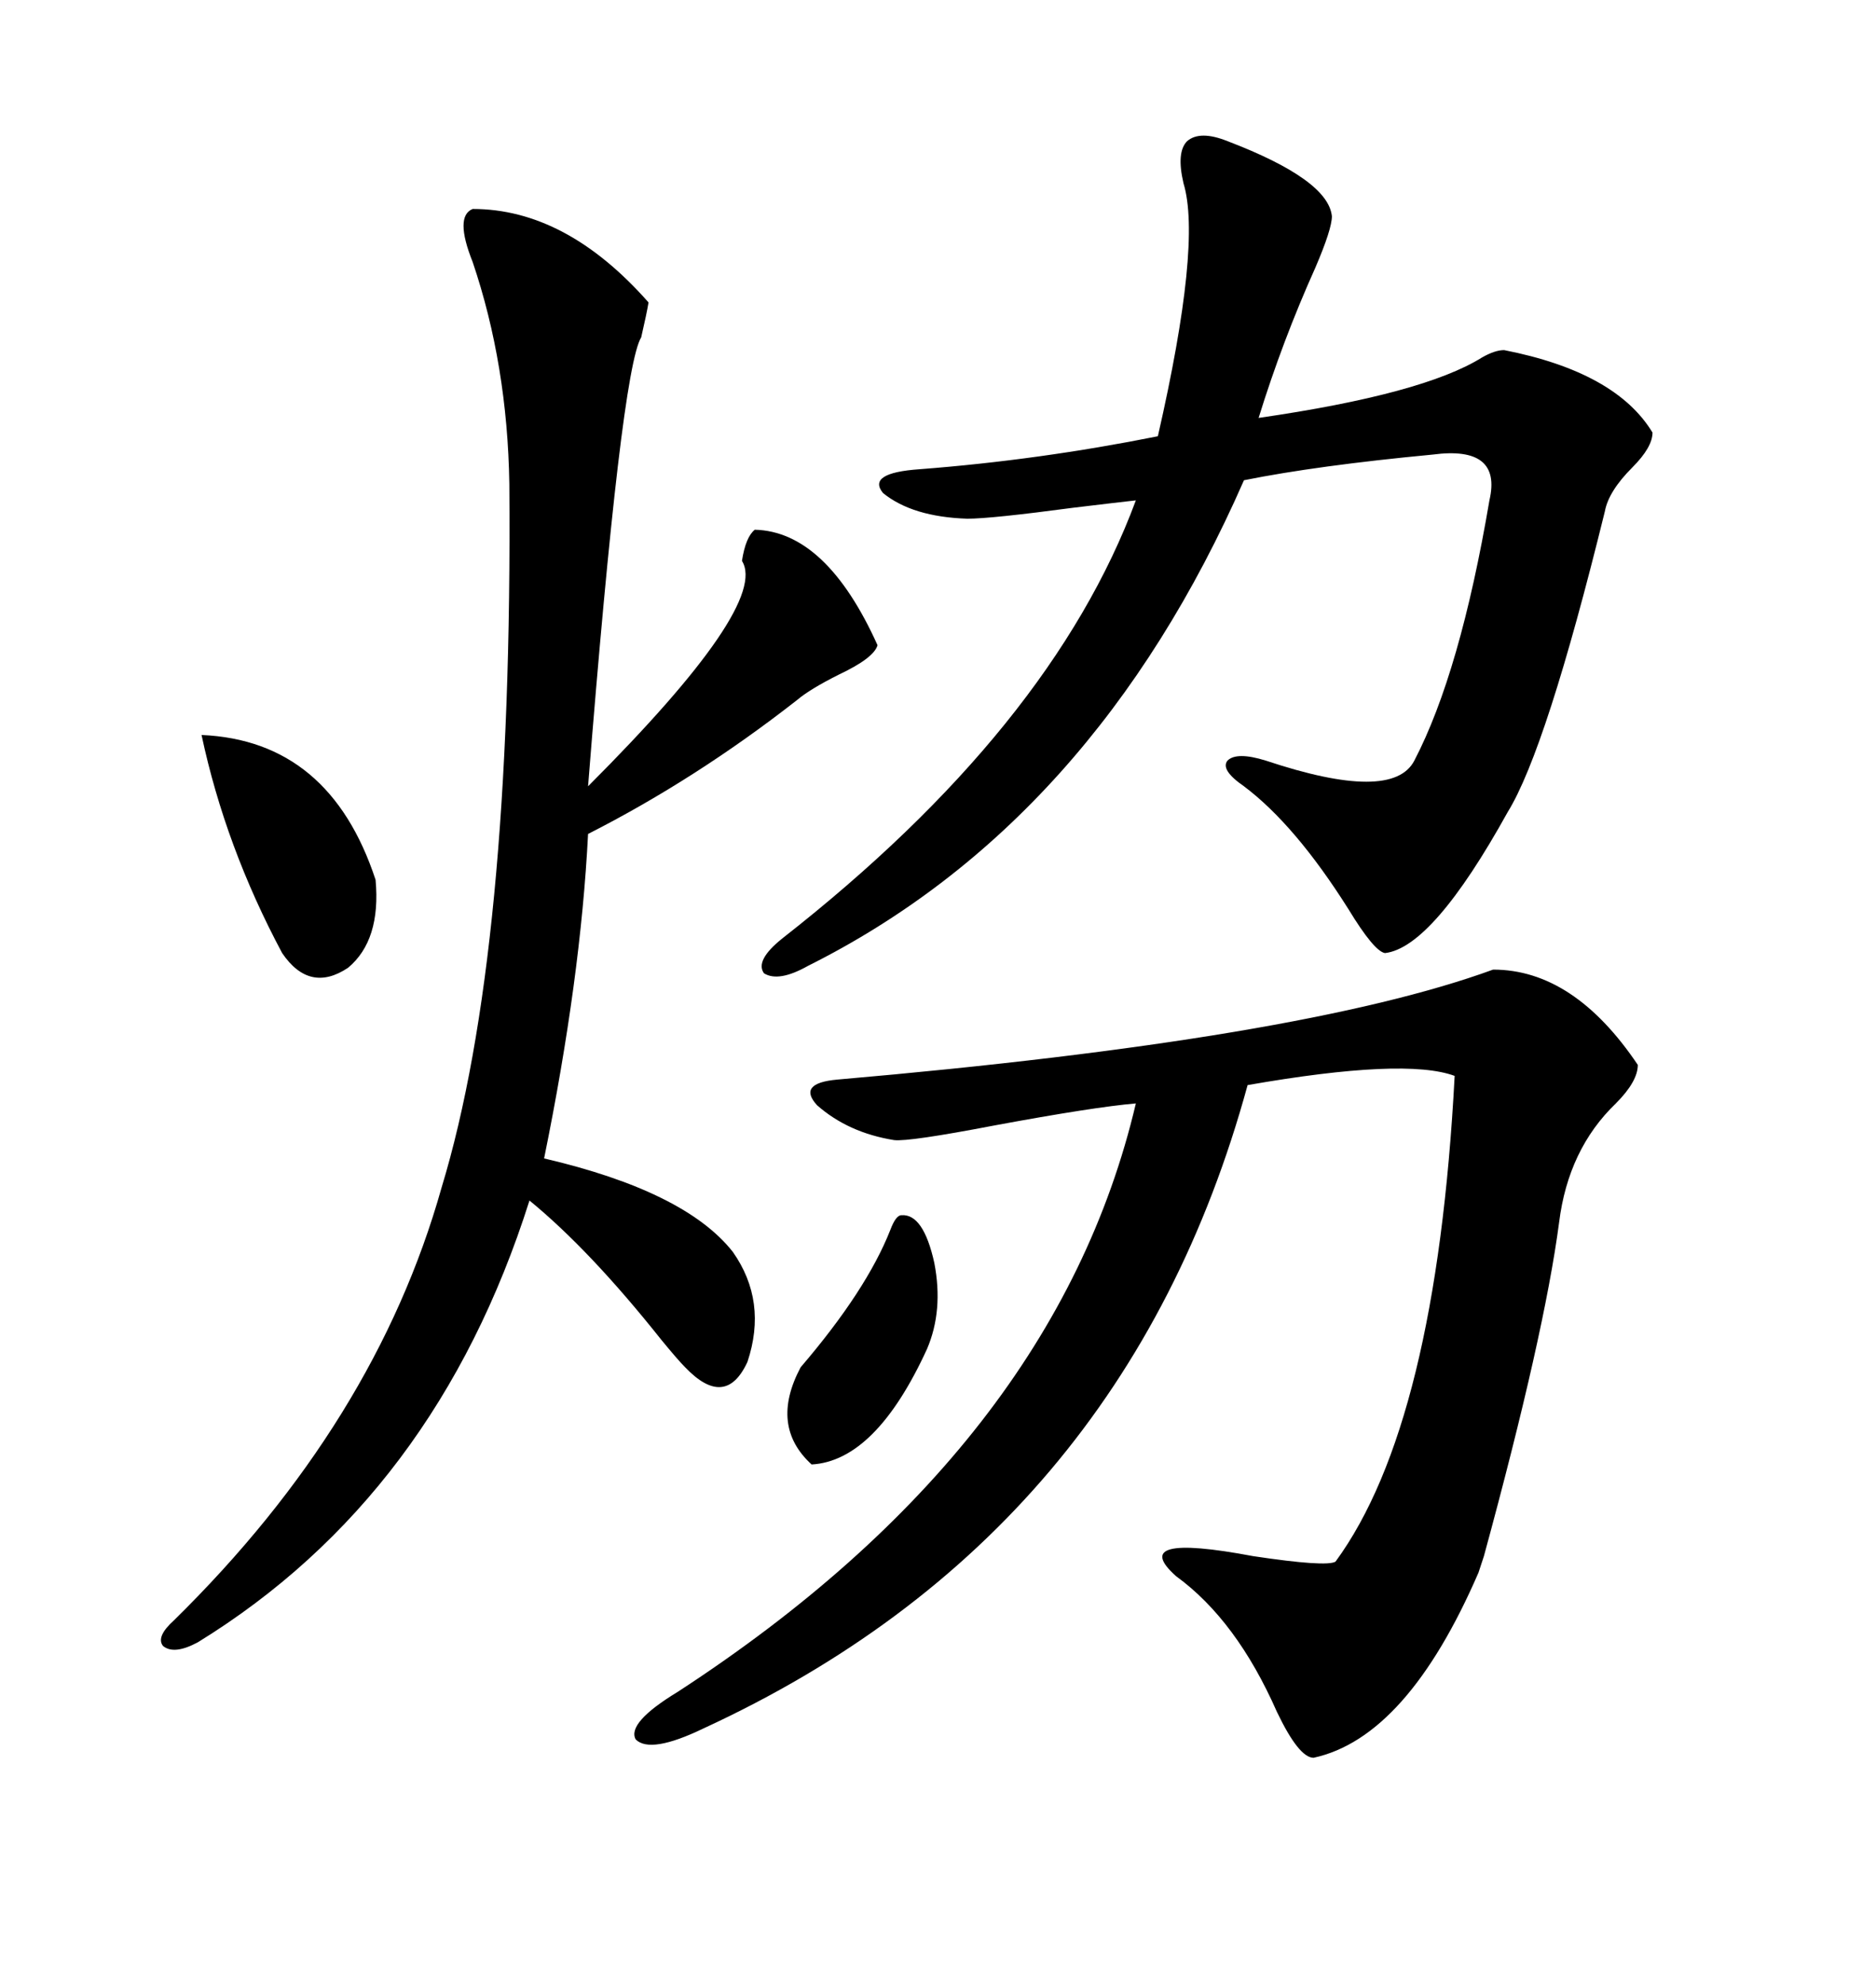 <svg xmlns="http://www.w3.org/2000/svg" xmlns:xlink="http://www.w3.org/1999/xlink" width="300" height="317.285"><path d="M238.77 154.98L238.77 154.98Q251.66 154.98 261.91 170.21L261.91 170.21Q261.91 172.85 258.40 176.37L258.40 176.37Q250.78 183.69 249.32 195.41L249.32 195.41Q246.97 213.28 237.30 248.73L237.30 248.73Q236.72 250.49 236.43 251.37L236.43 251.37Q225 277.73 210.06 280.96L210.06 280.96Q207.71 280.96 204.20 273.63L204.20 273.63Q197.75 258.98 188.09 251.95L188.09 251.95Q180.18 244.92 200.39 248.73L200.39 248.73Q212.11 250.49 213.57 249.61L213.57 249.61Q229.69 227.64 232.62 171.97L232.62 171.97Q224.71 169.04 199.51 173.44L199.51 173.44Q179.88 245.21 112.50 276.27L112.50 276.27Q104.00 280.37 101.66 278.03L101.66 278.03Q100.20 275.39 108.40 270.41L108.40 270.41Q168.75 231.15 181.64 176.37L181.64 176.37Q174.90 176.95 159.08 179.88L159.08 179.88Q145.31 182.52 142.97 182.23L142.97 182.23Q135.64 181.05 130.66 176.66L130.66 176.66Q127.44 173.14 133.89 172.56L133.89 172.56Q208.30 166.11 238.77 154.98ZM75.59 33.40L75.59 33.40Q90.53 33.40 103.71 48.34L103.71 48.34Q103.42 50.10 102.54 53.91L102.54 53.91Q99.32 59.18 94.04 125.68L94.04 125.68Q123.05 96.68 118.65 89.65L118.65 89.65Q119.24 85.84 120.70 84.67L120.70 84.67Q132.13 84.96 140.33 103.13L140.33 103.13Q139.75 105.18 134.18 107.81L134.18 107.81Q129.49 110.16 127.44 111.91L127.44 111.91Q111.33 124.51 94.04 133.30L94.04 133.30Q92.87 156.45 87.01 185.16L87.01 185.16Q109.57 190.43 117.19 200.10L117.19 200.10Q122.75 208.01 119.53 217.68L119.53 217.68Q116.02 225.29 109.57 218.55L109.57 218.55Q108.40 217.38 105.76 214.16L105.76 214.16Q94.34 199.80 84.67 191.89L84.67 191.89Q69.73 239.06 31.64 262.50L31.64 262.50Q27.83 264.55 26.07 263.09L26.07 263.09Q24.90 261.62 27.83 258.98L27.83 258.98Q60.06 227.34 70.61 189.84L70.61 189.84Q82.03 152.34 81.45 77.34L81.45 77.34Q81.15 58.30 75.59 41.89L75.59 41.89Q72.66 34.57 75.59 33.40ZM196.29 22.56L196.29 22.56Q212.40 28.71 212.99 34.57L212.99 34.57Q212.99 36.62 210.35 42.77L210.35 42.77Q205.08 54.49 201.27 66.80L201.27 66.80Q227.64 62.99 237.01 57.13L237.01 57.13Q239.06 55.96 240.53 55.96L240.53 55.96Q258.40 59.47 264.26 69.14L264.26 69.14Q264.26 71.48 261.04 74.71L261.04 74.71Q257.23 78.52 256.64 81.74L256.64 81.74Q247.27 119.82 241.11 129.79L241.11 129.79Q229.10 151.46 221.48 152.34L221.48 152.34Q219.73 152.05 215.63 145.31L215.63 145.31Q207.13 131.84 198.93 125.68L198.93 125.68Q195.12 123.05 196.29 121.58L196.29 121.58Q197.75 120.12 202.44 121.58L202.44 121.58Q222.66 128.32 226.17 121.58L226.17 121.58Q233.50 107.52 238.18 79.98L238.18 79.98Q240.23 71.19 229.10 72.66L229.10 72.66Q210.64 74.41 198.93 76.76L198.93 76.76Q174.90 131.54 129.20 154.39L129.20 154.39Q124.51 157.03 122.17 155.57L122.17 155.57Q120.70 153.52 125.10 150L125.10 150Q168.16 116.31 181.64 79.98L181.64 79.98Q179.00 80.27 171.68 81.15L171.68 81.15Q158.50 82.91 154.69 82.91L154.69 82.91Q145.90 82.62 141.21 78.81L141.21 78.81Q138.57 75.59 147.07 75L147.07 75Q166.11 73.54 185.16 69.73L185.16 69.73Q192.19 38.96 189.26 29.30L189.26 29.30Q188.09 24.32 189.84 22.56L189.84 22.56Q191.89 20.80 196.29 22.56ZM32.23 117.48L32.23 117.48Q52.73 118.36 60.06 140.63L60.06 140.63Q60.94 150.29 55.66 154.69L55.66 154.69Q49.51 158.79 45.12 152.34L45.12 152.34Q36.04 135.35 32.23 117.48ZM144.14 194.24L144.14 194.24Q147.66 193.95 149.41 201.86L149.41 201.86Q150.88 209.47 148.24 215.63L148.24 215.63Q140.04 233.50 129.79 234.08L129.79 234.08Q123.05 227.93 128.03 218.55L128.03 218.55Q138.57 206.25 142.38 196.58L142.38 196.58Q143.26 194.24 144.14 194.24Z"/></svg>